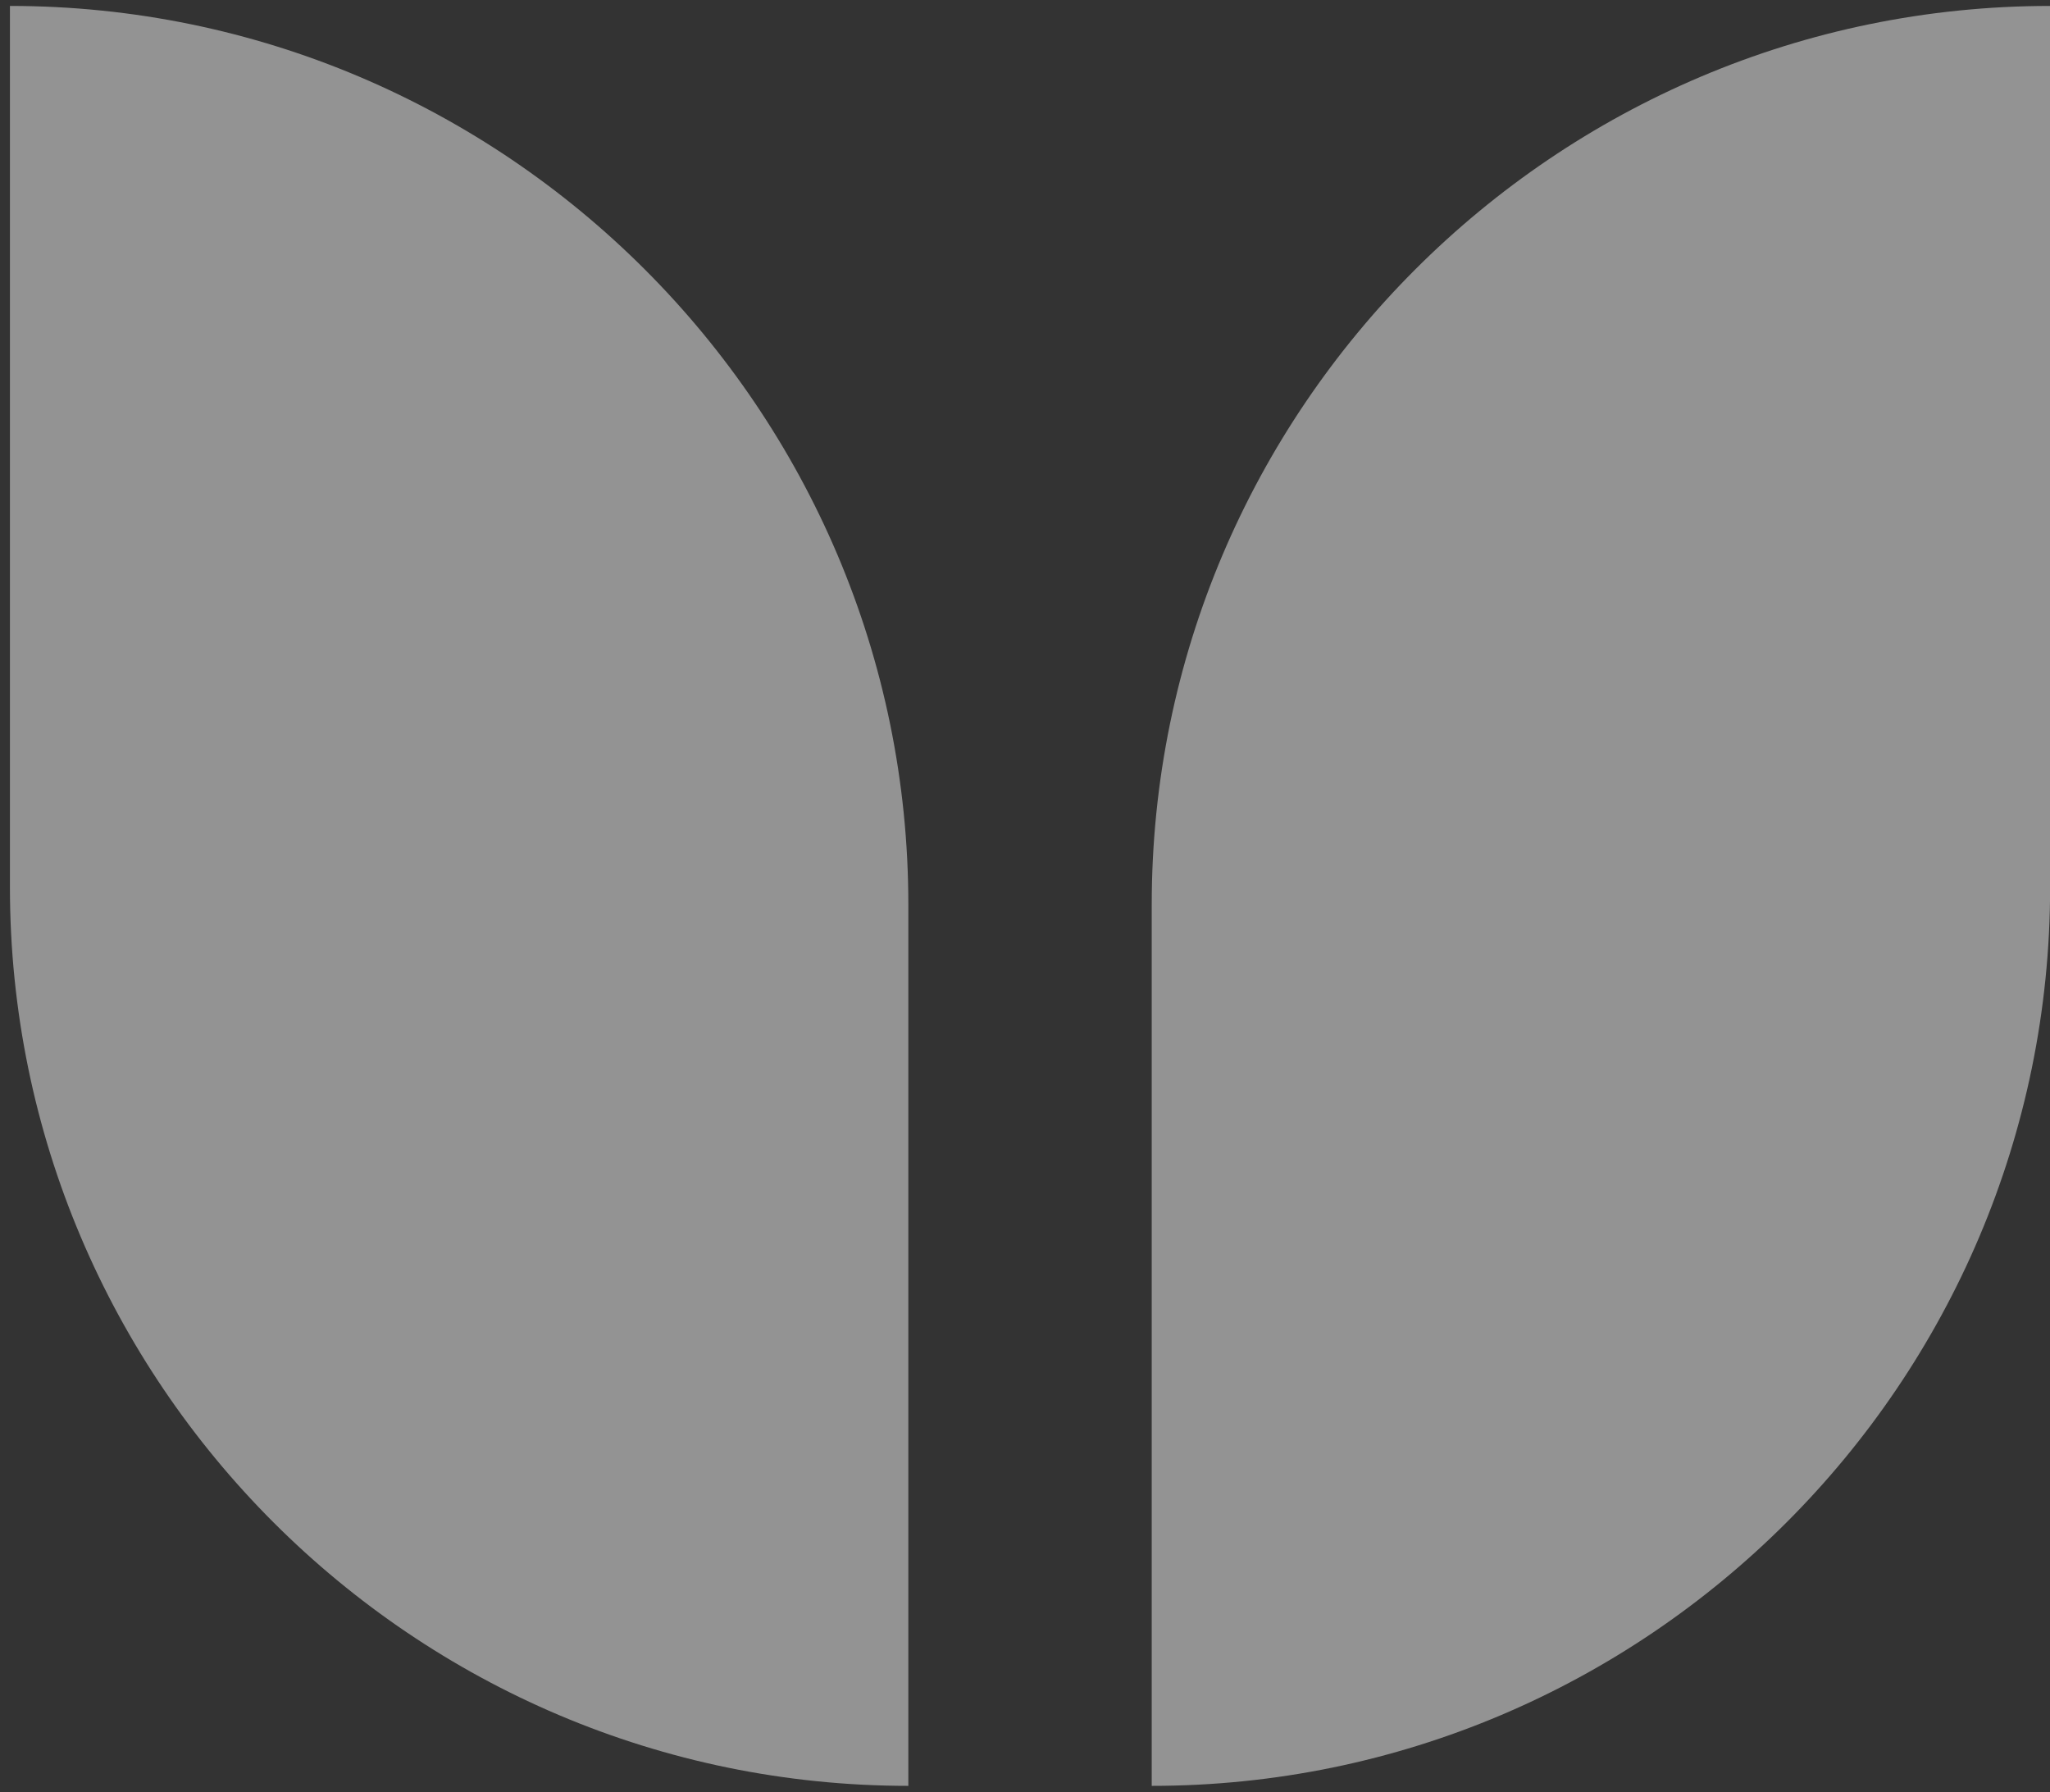 <svg width="143" height="125" viewBox="0 0 143 125" fill="none" xmlns="http://www.w3.org/2000/svg">
<rect x="0" y="0" width="143" height="125" fill="#333333" stroke="none"/>
<path d="M80.34 63.083V61.886V124.554C114.884 124.554 143.008 96.43 143.008 61.886V63.083V0.414C108.464 0.414 80.34 28.538 80.34 63.083Z" fill="white" fill-opacity="0.47"/>
<path d="M63.362 63.083C63.362 28.538 35.238 0.414 0.693 0.414V63.083V61.886C0.693 96.43 28.818 124.554 63.362 124.554V61.886V63.083Z" fill="white" fill-opacity="0.47"/>
</svg>
